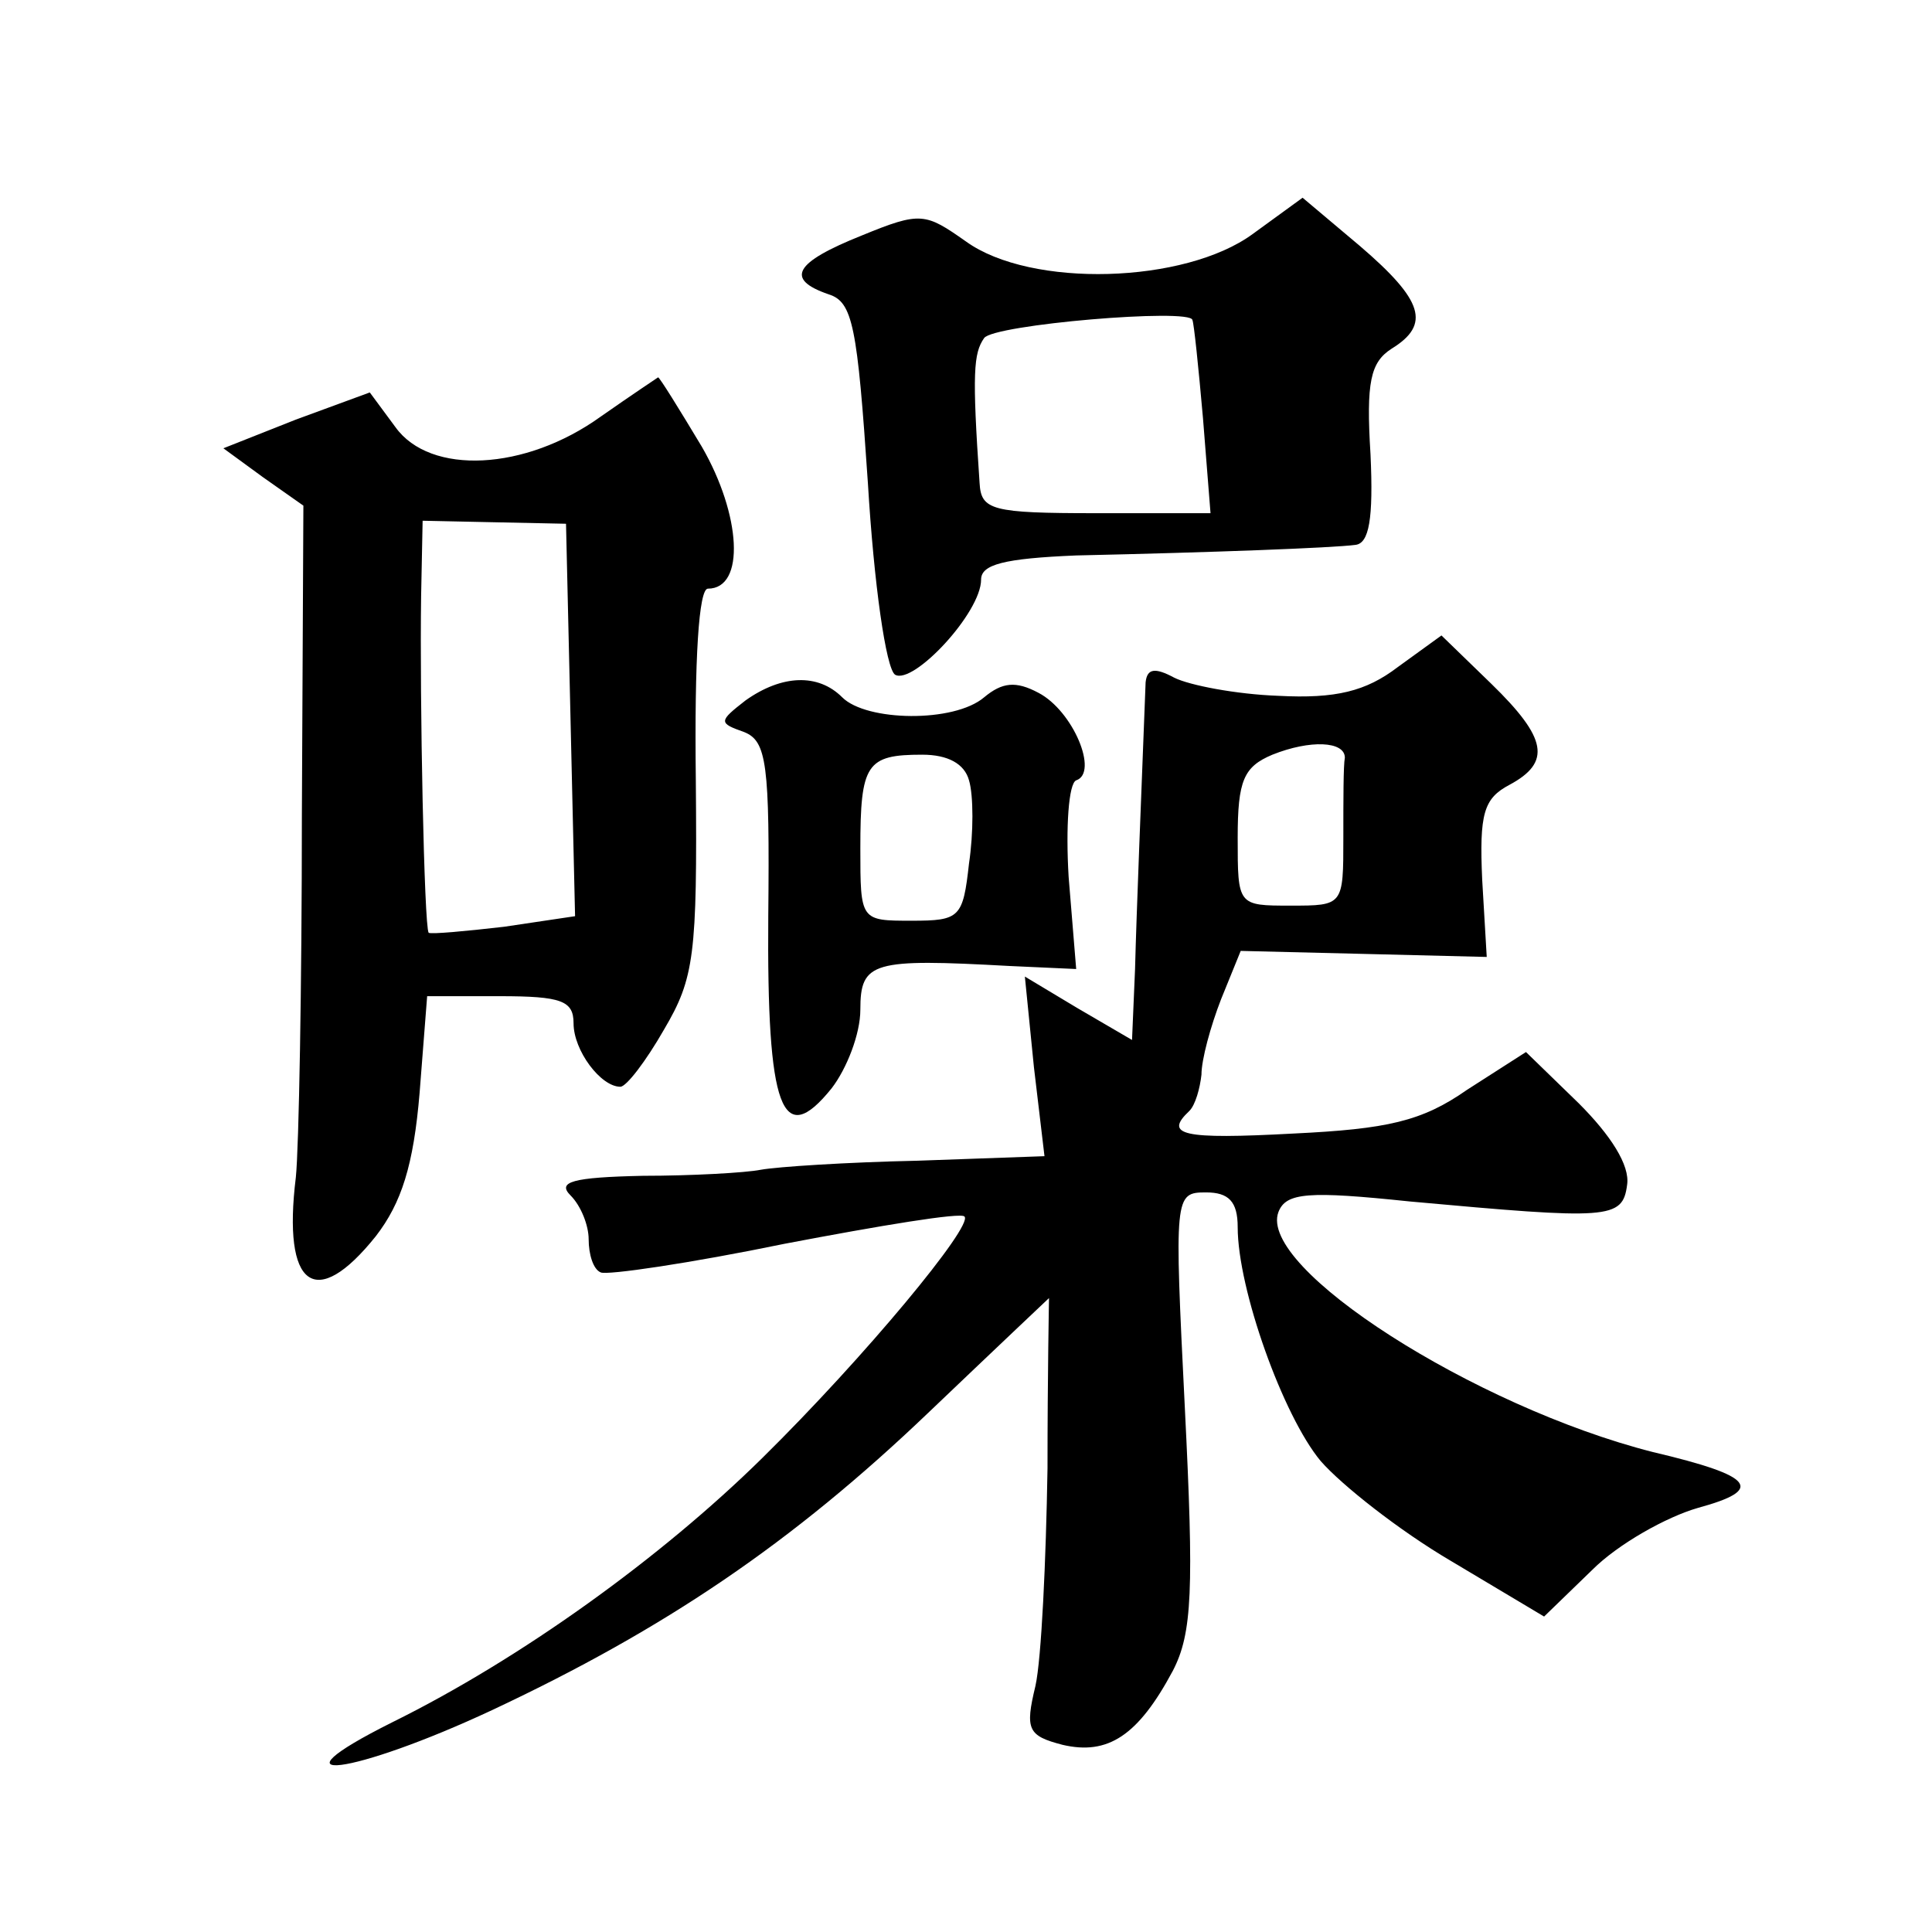<?xml version="1.0" standalone="no"?>
<!DOCTYPE svg PUBLIC "-//W3C//DTD SVG 20010904//EN"
 "http://www.w3.org/TR/2001/REC-SVG-20010904/DTD/svg10.dtd">
<svg version="1.0" xmlns="http://www.w3.org/2000/svg"
 width="128pt" height="128pt" viewBox="0 0 128 128"
 preserveAspectRatio="xMidYMid meet">
<g transform="translate(0,128) scale(0.1,-0.1)"
fill="#0" stroke="none">
<path d="M830 1125 c-45 -33 -147 -36 -190 -5 -27 19 -30 20 -69 4 -45 -18 -51
-29 -22 -39 16 -5 19 -21 26 -125 4 -67 12 -123 18 -127 12 -7 57 41 57 63 0 10
15 14 63 16 90 2 170 5 185 7 9 1 12 17 10 60 -3 48 0 61 14 70 26 16 21 32 -21
68 l-38 32 -33 -24z m-40 -57 c1 -2 4 -31 7 -65 l5 -63 -76 0 c-69 0 -76 2 -77
20 -5 73 -4 86 3 96 6 9 137 20 138 12z M398 1004 c-50 -36 -113 -39 -136 -7 l-17
23 -49 -18 -48 -19 26 -19 27 -19 -1 -205 c0 -113 -2 -221 -4 -240 -9 -73 13 -89
53 -39 17 22 25 47 29 95 l5 64 48 0 c41 0 49 -3 49 -18 0 -18 18 -42 31 -42 4
0 17 17 29 38 20 34 22 49 21 165 -1 81 2 127 8 127 25 0 22 49 -4 94 -15 25 -28
46 -29 46 0 0 -18 -12 -38 -26z m-20 -201 l3 -130 -47 -7 c-26 -3 -48 -5 -50 -4
-3 4 -6 155 -5 223 l1 50 47 -1 48 -1 3 -130z M926 838 c-21 -16 -41 -21 -79 -19
-28 1 -59 7 -69 12 -13 7 -18 6 -19 -3 -3 -78 -6 -151 -7 -190 l-2 -47 -36 21 -35
21 6 -60 7 -59 -84 -3 c-47 -1 -93 -4 -104 -6 -10 -2 -46 -4 -78 -4 -47 -1 -57
-4 -48 -13 7 -7 12 -20 12 -29 0 -10 3 -20 8 -22 4 -2 59 6 122 19 63 12 117 21
119 18 6 -6 -66 -93 -134 -160 -67 -66 -160 -133 -245 -175 -86 -43 -26 -35 66
8 115 54 199 111 289 197 44 42 80 76 80 76 0 0 -1 -51 -1 -113 -1 -61 -4 -126
-8 -144 -7 -29 -5 -33 18 -39 30 -7 50 6 73 49 13 25 14 54 8 174 -7 141 -7 143
14 143 15 0 21 -6 21 -23 0 -41 30 -125 55 -155 14 -16 52 -46 86 -66 l62 -37 32
31 c17 17 49 35 70 41 44 12 38 21 -30 37 -118 30 -262 122 -248 159 5 13 20 14
87 7 132 -12 141 -12 144 11 2 13 -11 33 -32 54 l-35 34 -39 -25 c-30 -21 -53 -26
-115 -29 -74 -4 -86 -1 -69 15 4 4 7 15 8 24 0 10 6 32 13 50 l13 32 82 -2 81 -2
-3 51 c-2 44 1 54 18 63 28 15 25 31 -12 67 l-33 32 -29 -21z m-35 -60 c-1 -5 -1
-28 -1 -53 0 -45 0 -45 -35 -45 -35 0 -35 0 -35 45 0 38 4 47 23 55 25 10 48 9
48 -2z M494 816 c-18 -14 -18 -15 -1 -21 15 -6 17 -21 16 -122 -1 -128 9 -155 42
-114 10 13 19 36 19 52 0 32 8 34 99 29 l44 -2 -5 61 c-2 33 0 62 5 64 15 5 -2
46 -25 58 -15 8 -24 7 -36 -3 -20 -17 -78 -16 -94 0 -16 16 -40 15 -64 -2z m148
-53 c3 -10 3 -35 0 -55 -4 -36 -6 -38 -38 -38 -34 0 -34 0 -34 48 0 56 4 62 41
62 17 0 28 -6 31 -17z"/>
</g>
</svg>
